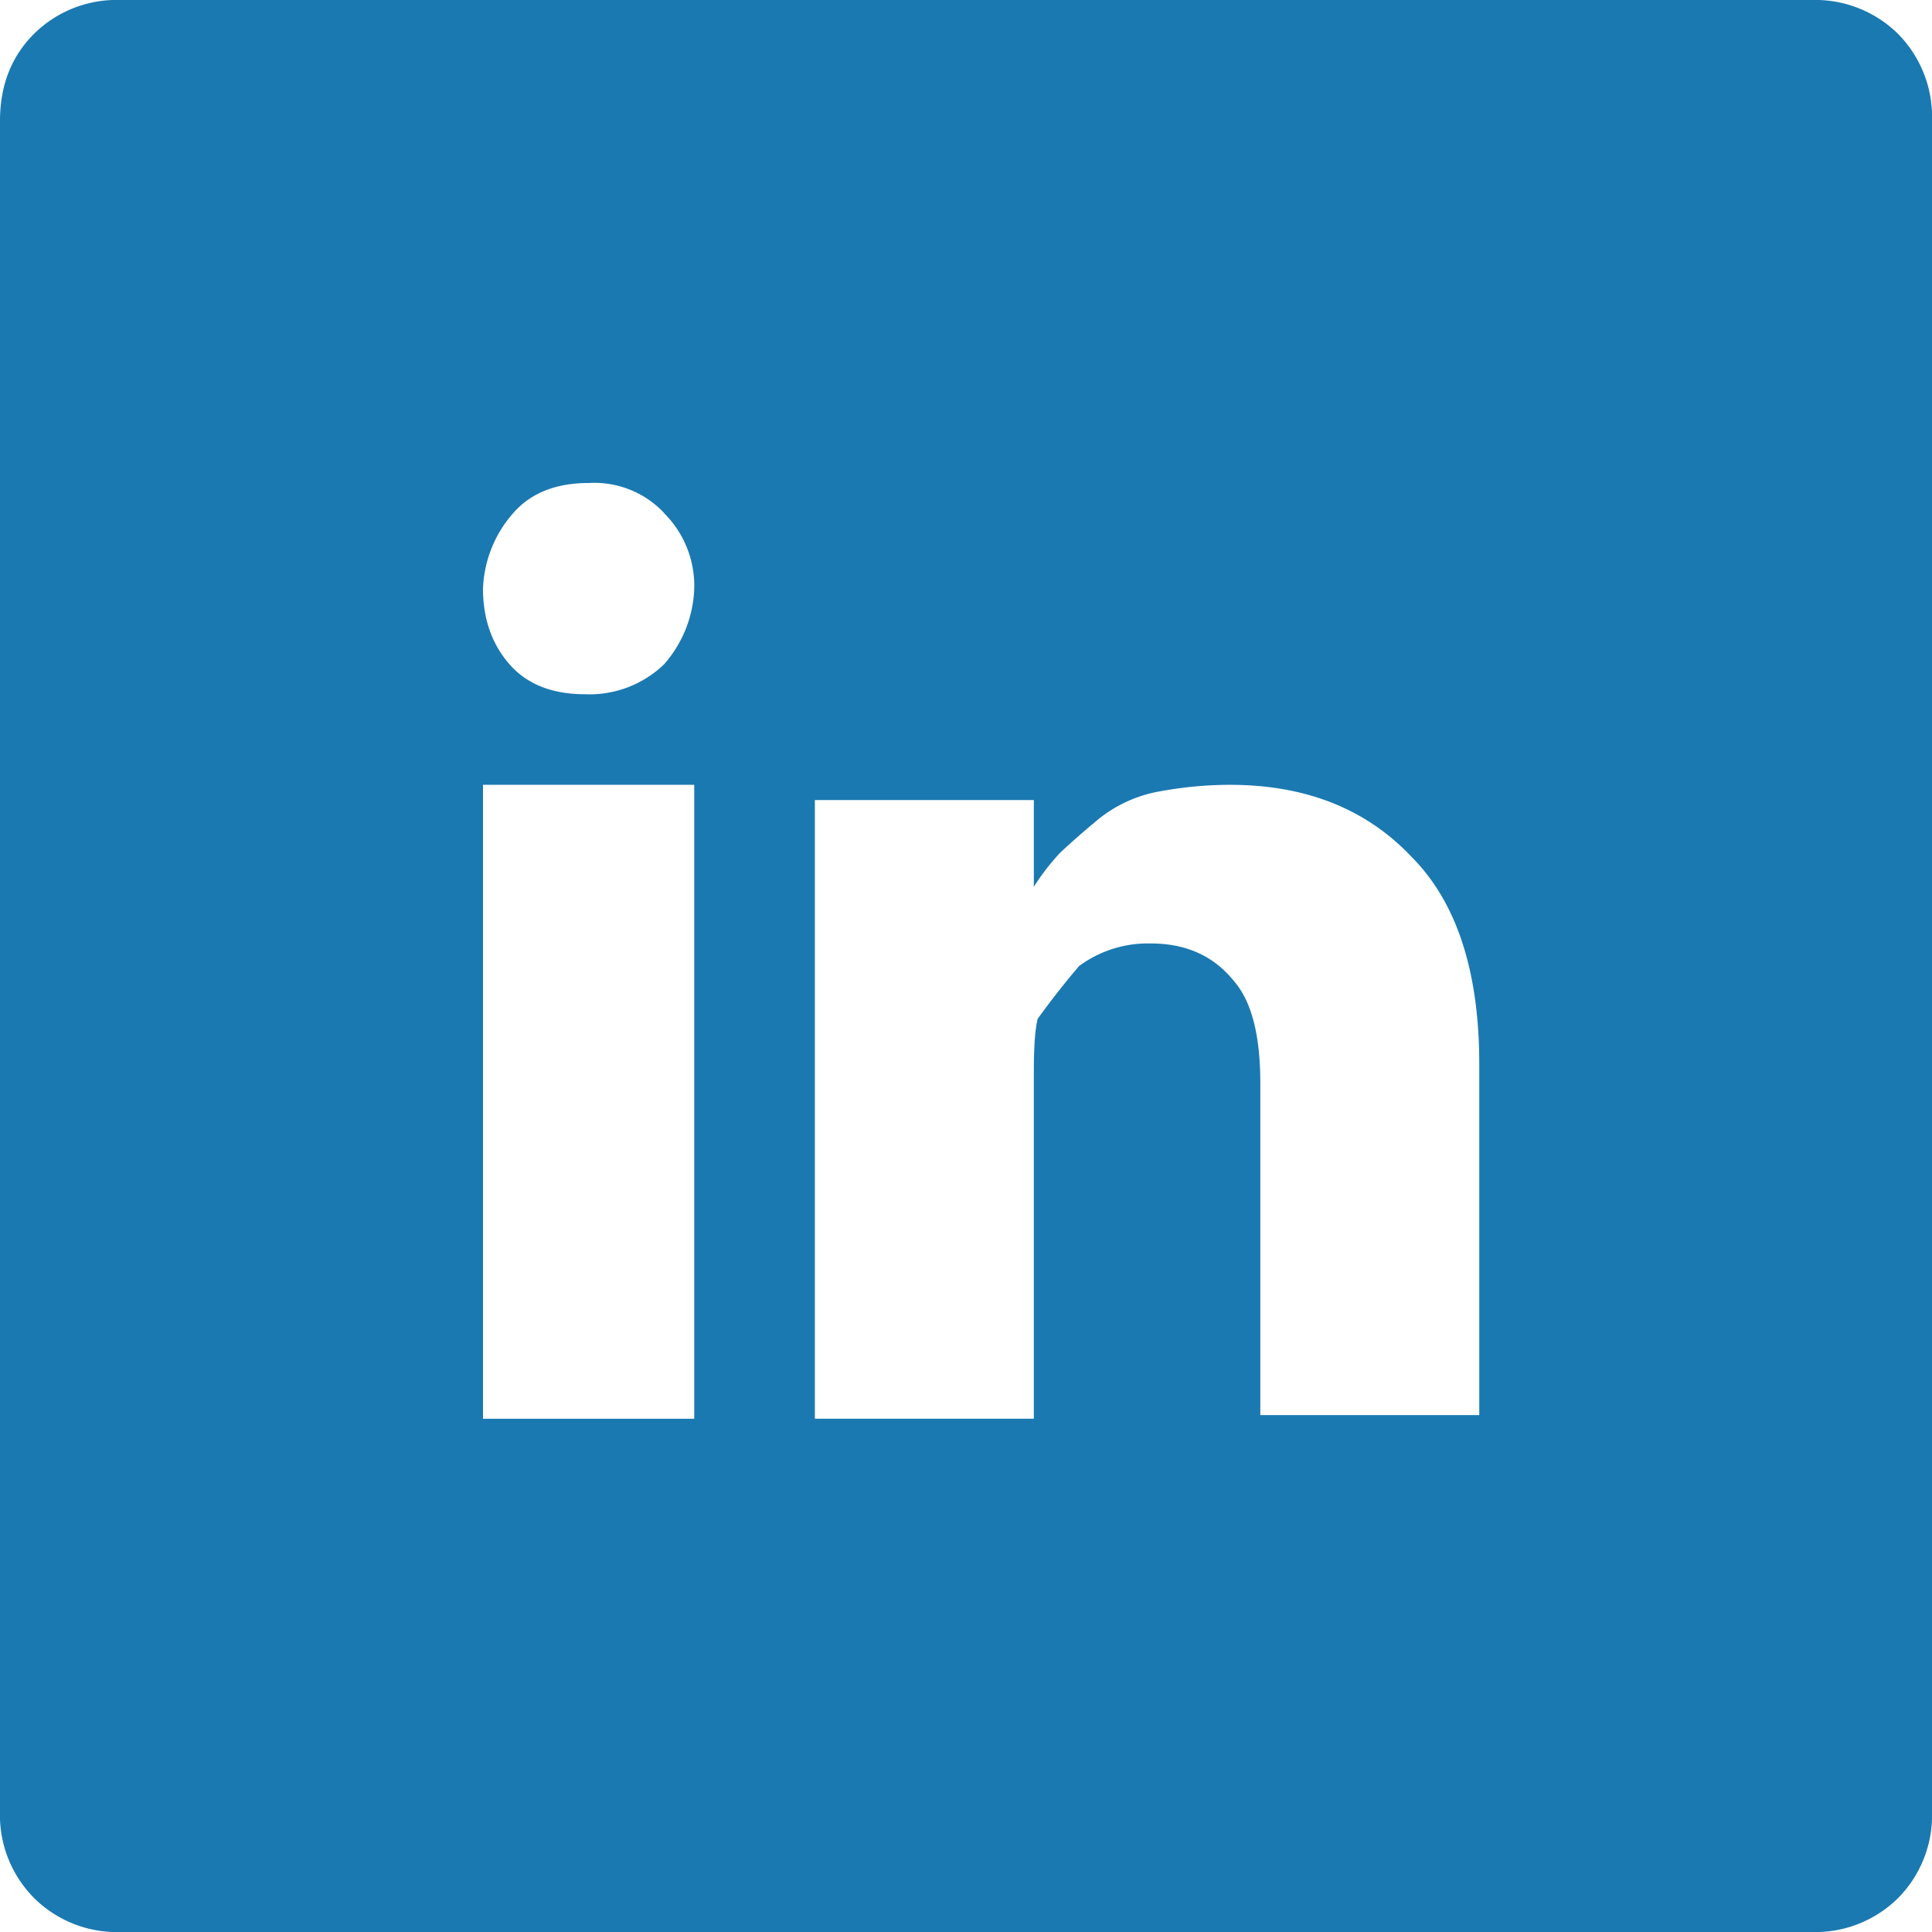 <svg width="9" height="9" fill="none" xmlns="http://www.w3.org/2000/svg"><path d="M0 .563c0-.165.053-.3.158-.405A.547.547 0 01.563 0h7.875a.55.55 0 01.404.158A.55.55 0 019 .563v7.875a.548.548 0 01-.158.404.548.548 0 01-.405.158H.564a.547.547 0 01-.405-.158A.548.548 0 010 8.437V.564zm2.25 6.046h.984V3.656H2.25V6.61zM6.574 3.99c-.21-.222-.492-.334-.844-.334-.117 0-.234.012-.351.035a.63.63 0 00-.281.141 3.56 3.56 0 00-.159.14 1.07 1.07 0 00-.123.159v-.404h-1.02v2.882h1.02V4.992c0-.117.006-.199.018-.246.059-.082.123-.164.193-.246a.54.54 0 01.334-.105c.164 0 .293.058.387.175.082.094.123.252.123.475v1.547h1.02V4.957c0-.434-.106-.756-.317-.967zm-3.48-1.6a.446.446 0 00-.352-.14c-.152 0-.27.047-.351.14a.563.563 0 00-.141.352c0 .14.041.258.123.352.082.094.2.14.352.14a.5.5 0 00.369-.14.563.563 0 00.14-.352.477.477 0 00-.14-.351z" fill="#1B79B1"/></svg>